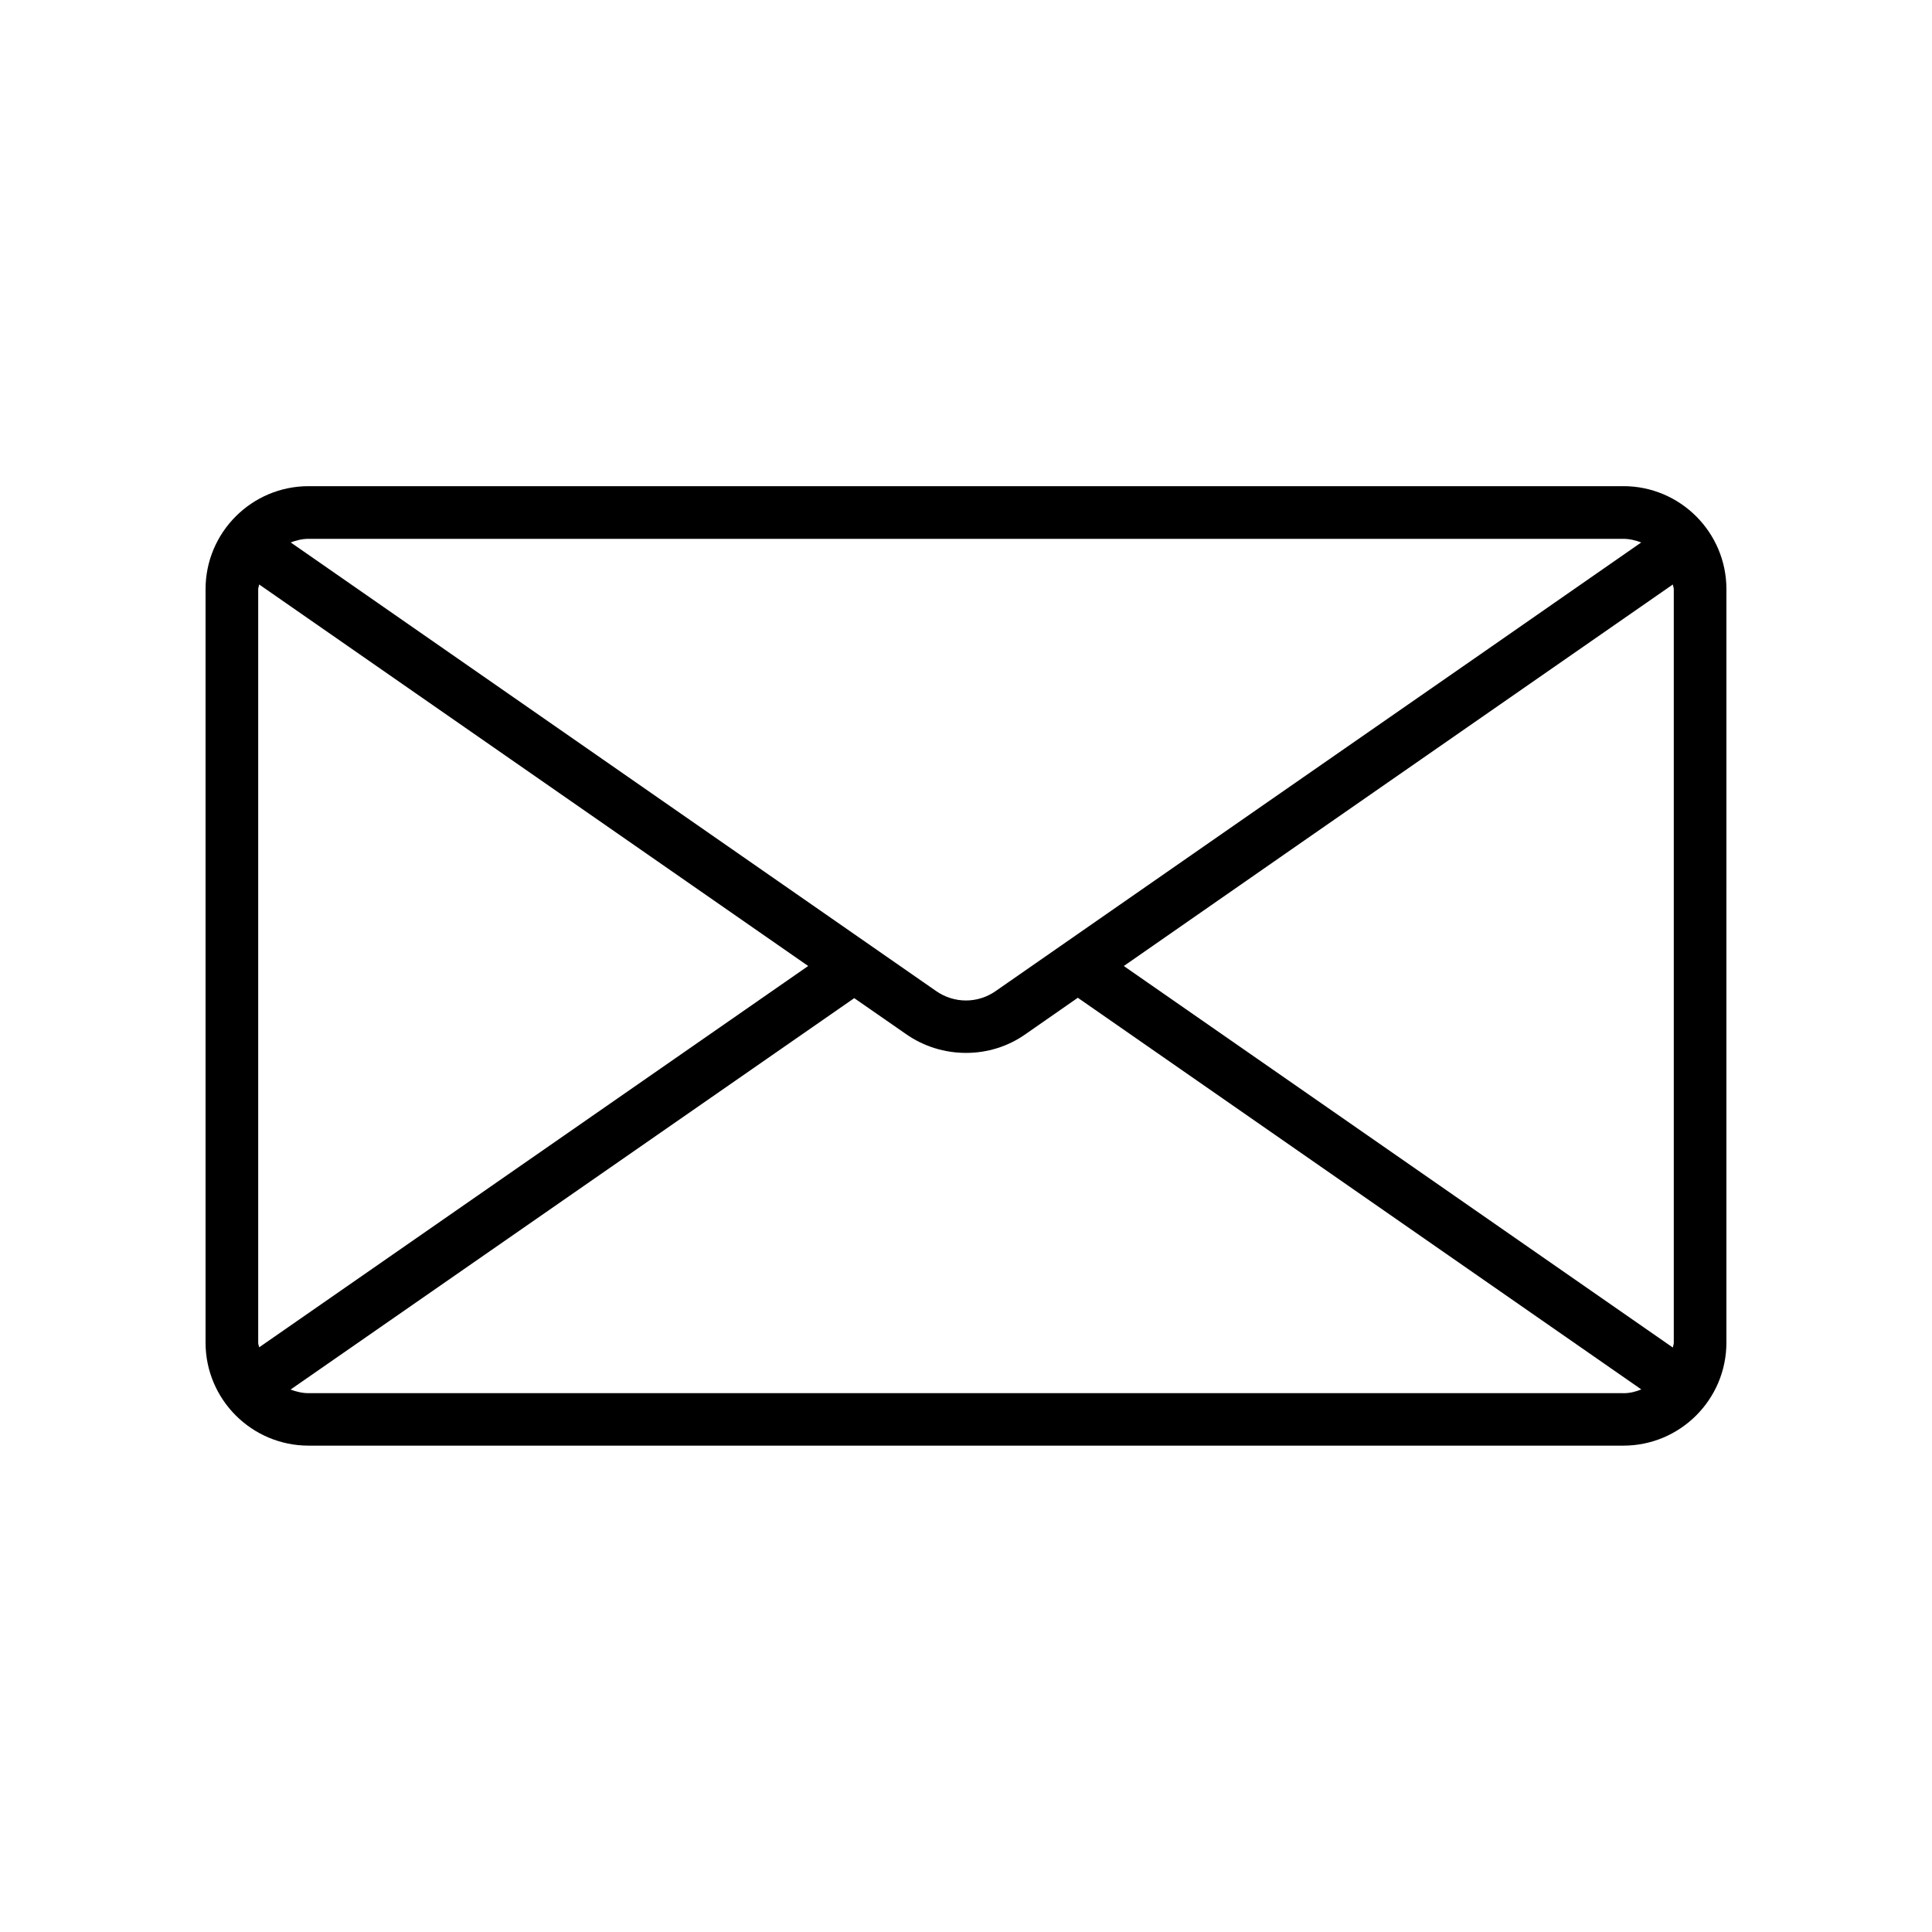 <?xml version="1.0" encoding="UTF-8"?>
<!-- Uploaded to: SVG Repo, www.svgrepo.com, Generator: SVG Repo Mixer Tools -->
<svg fill="#000000" width="800px" height="800px" version="1.1" viewBox="144 144 512 512" xmlns="http://www.w3.org/2000/svg">
 <path d="m574.21 272.84h-348.43c-15.062 0-27.305 12.242-27.305 27.305v199.66c0 15.062 12.242 27.305 27.305 27.305h348.43c15.062 0 27.305-12.242 27.305-27.305l0.004-199.66c0-15.066-12.242-27.309-27.309-27.309zm-348.43 13.957h348.43c1.664 0 3.223 0.402 4.734 0.957-19.496 13.602-60.66 42.168-99.051 68.82l-72.043 50.078c-4.734 3.324-11.035 3.324-15.82-0.051l-170.99-118.85c1.461-0.555 3.07-0.957 4.734-0.957zm-13.352 213.06v-199.71c0-0.453 0.203-0.805 0.25-1.258l145.5 101.11-145.5 101.06c-0.051-0.402-0.254-0.805-0.254-1.207zm361.79 13.348h-348.43c-1.715 0-3.273-0.402-4.785-0.957l149.38-103.73 13.652 9.473c4.785 3.375 10.379 5.039 15.973 5.039s11.133-1.664 15.871-5.039l13.754-9.574 149.33 103.79c-1.461 0.605-3.023 1.008-4.738 1.008zm13.352-13.348c0 0.453-0.203 0.855-0.25 1.258l-145.5-101.11 45.996-31.992c38.641-26.852 80.156-55.672 99.504-69.121 0.051 0.453 0.25 0.805 0.25 1.309z"/>
</svg>
